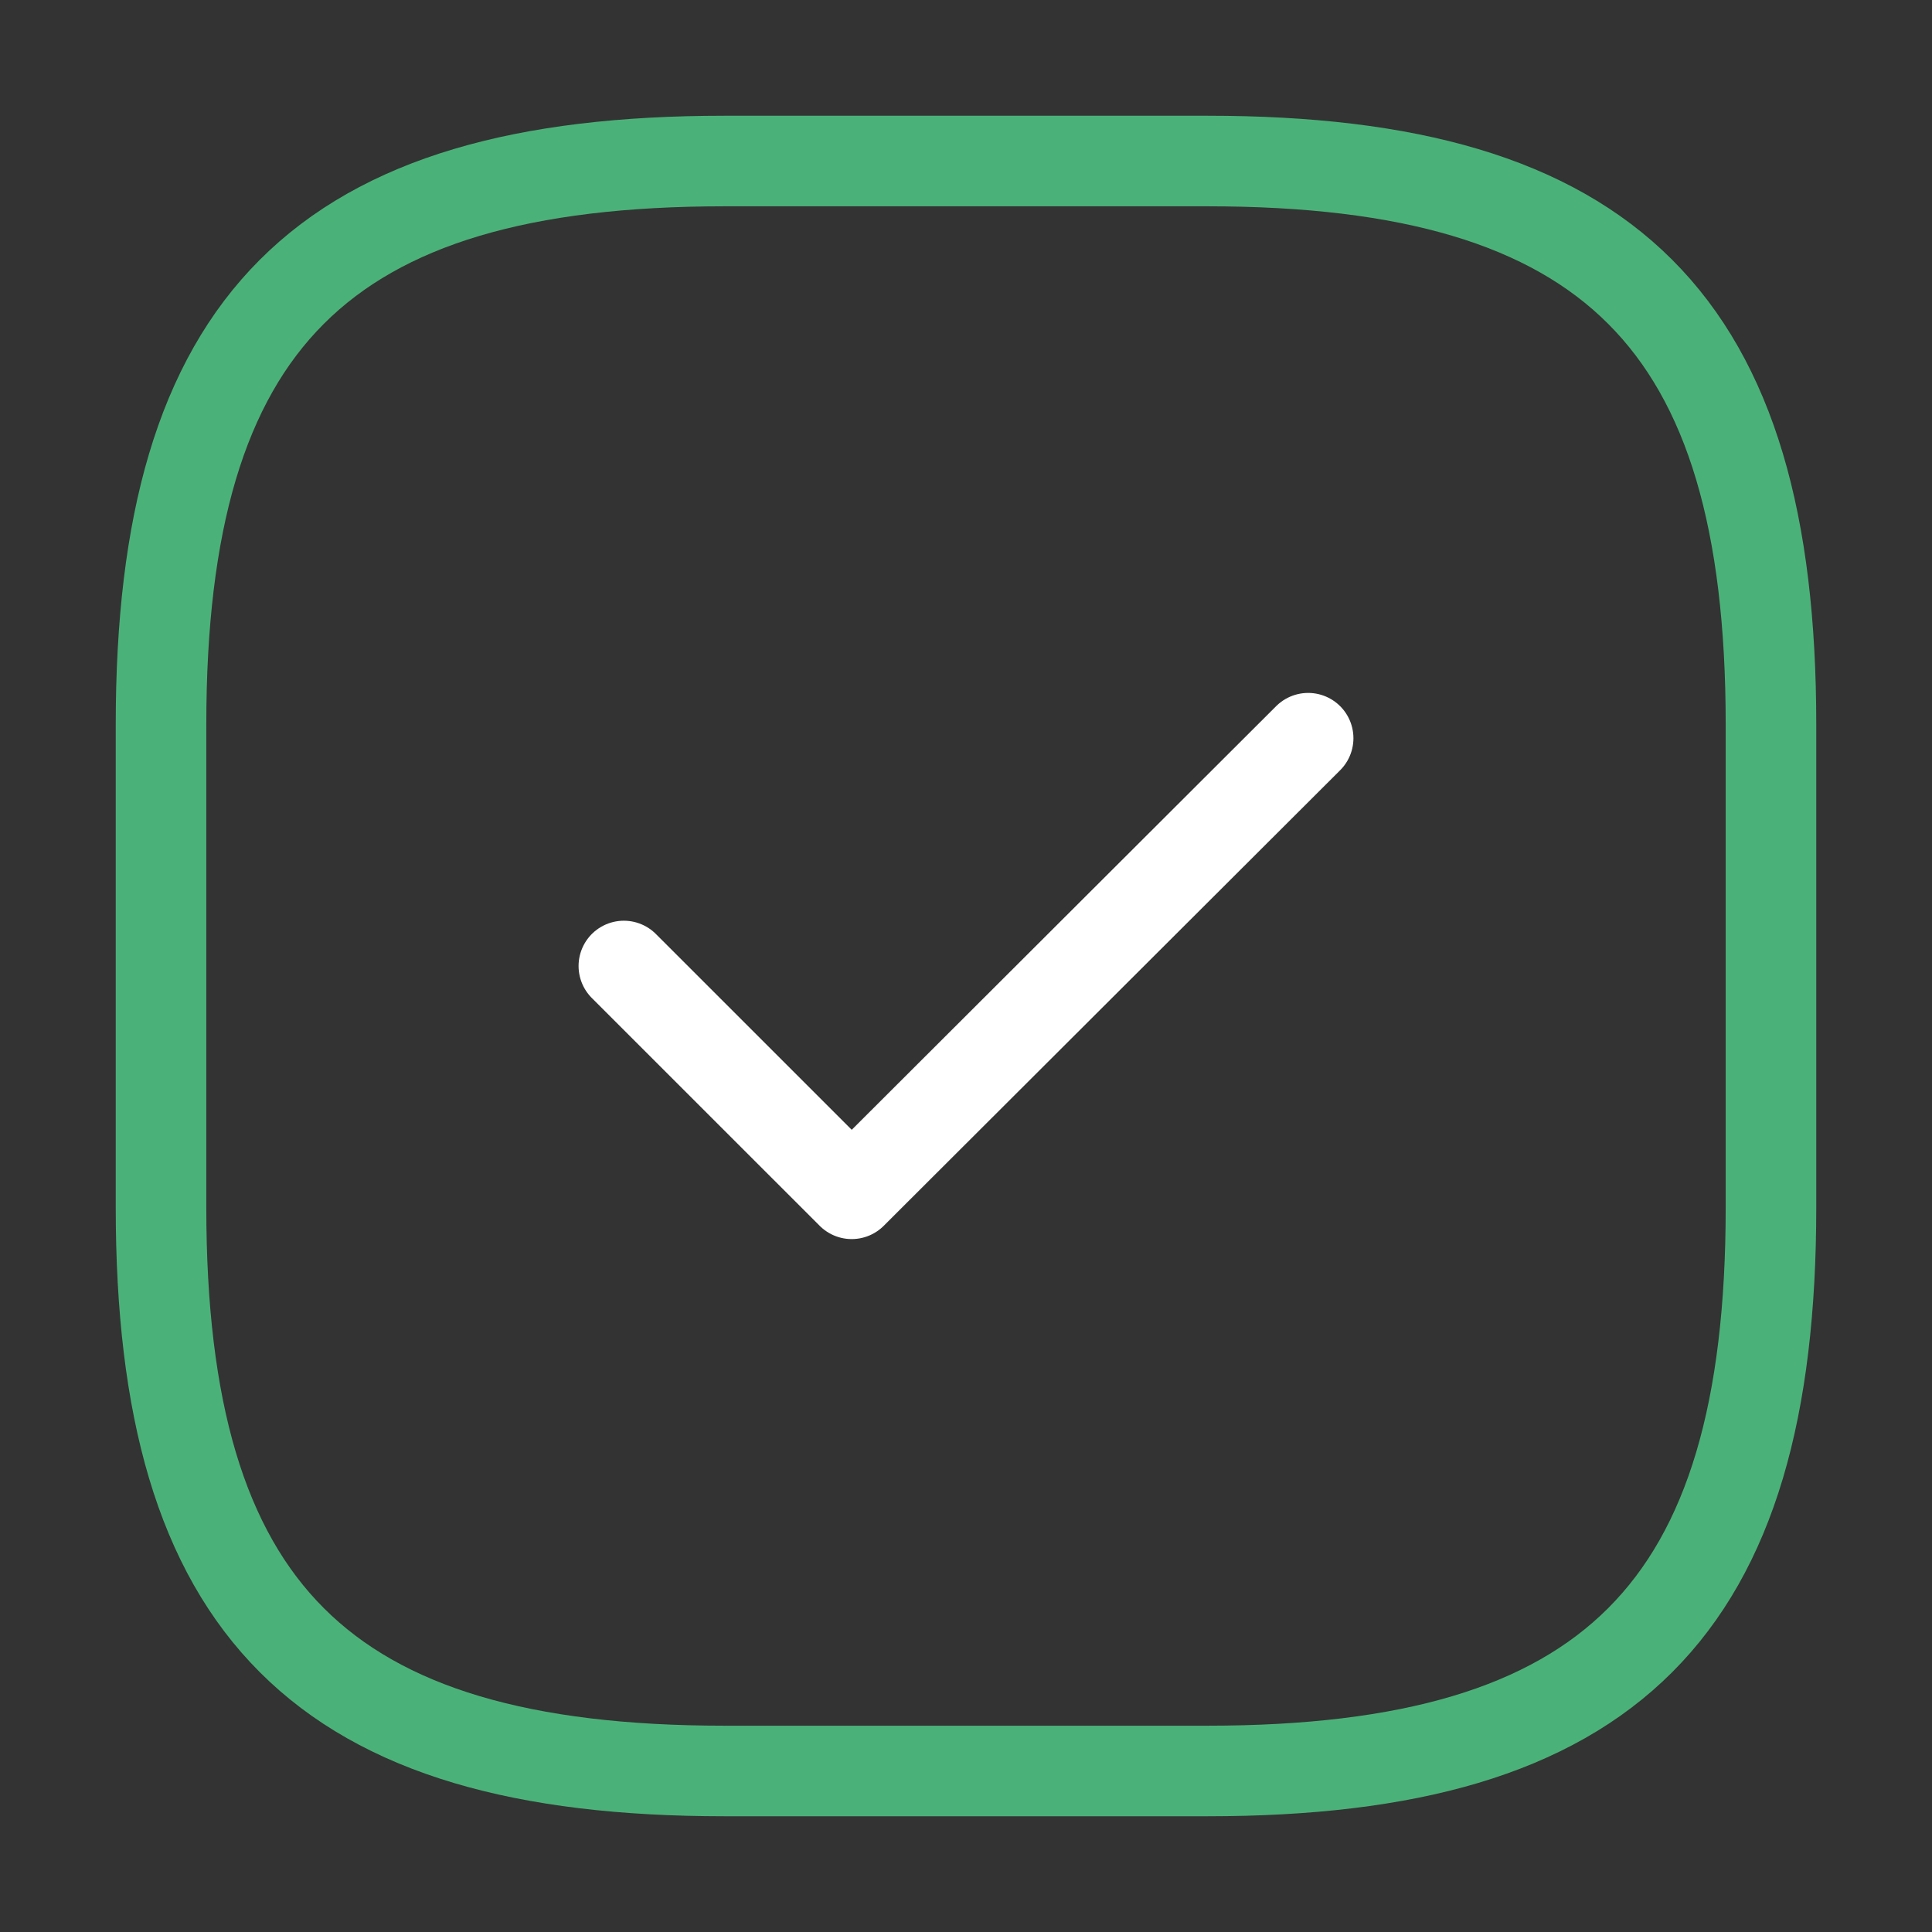 <?xml version="1.0" encoding="UTF-8"?> <svg xmlns="http://www.w3.org/2000/svg" width="32" height="32" viewBox="0 0 32 32" fill="none"><rect x="0" y="0" width="32" height="32" fill="#333333" stroke="none"/> <path d="M12 29.333H20C26.667 29.333 29.333 26.666 29.333 20V12C29.333 5.333 26.667 2.667 20 2.667H12C5.333 2.667 2.667 5.333 2.667 12V20C2.667 26.666 5.333 29.333 12 29.333Z" stroke="#4AB279" stroke-width="1.5" stroke-linecap="round" stroke-linejoin="round"></path> <path d="M10.333 16L14.107 19.773L21.667 12.227" stroke="white" stroke-width="1.5" stroke-linecap="round" stroke-linejoin="round"></path> </svg> 